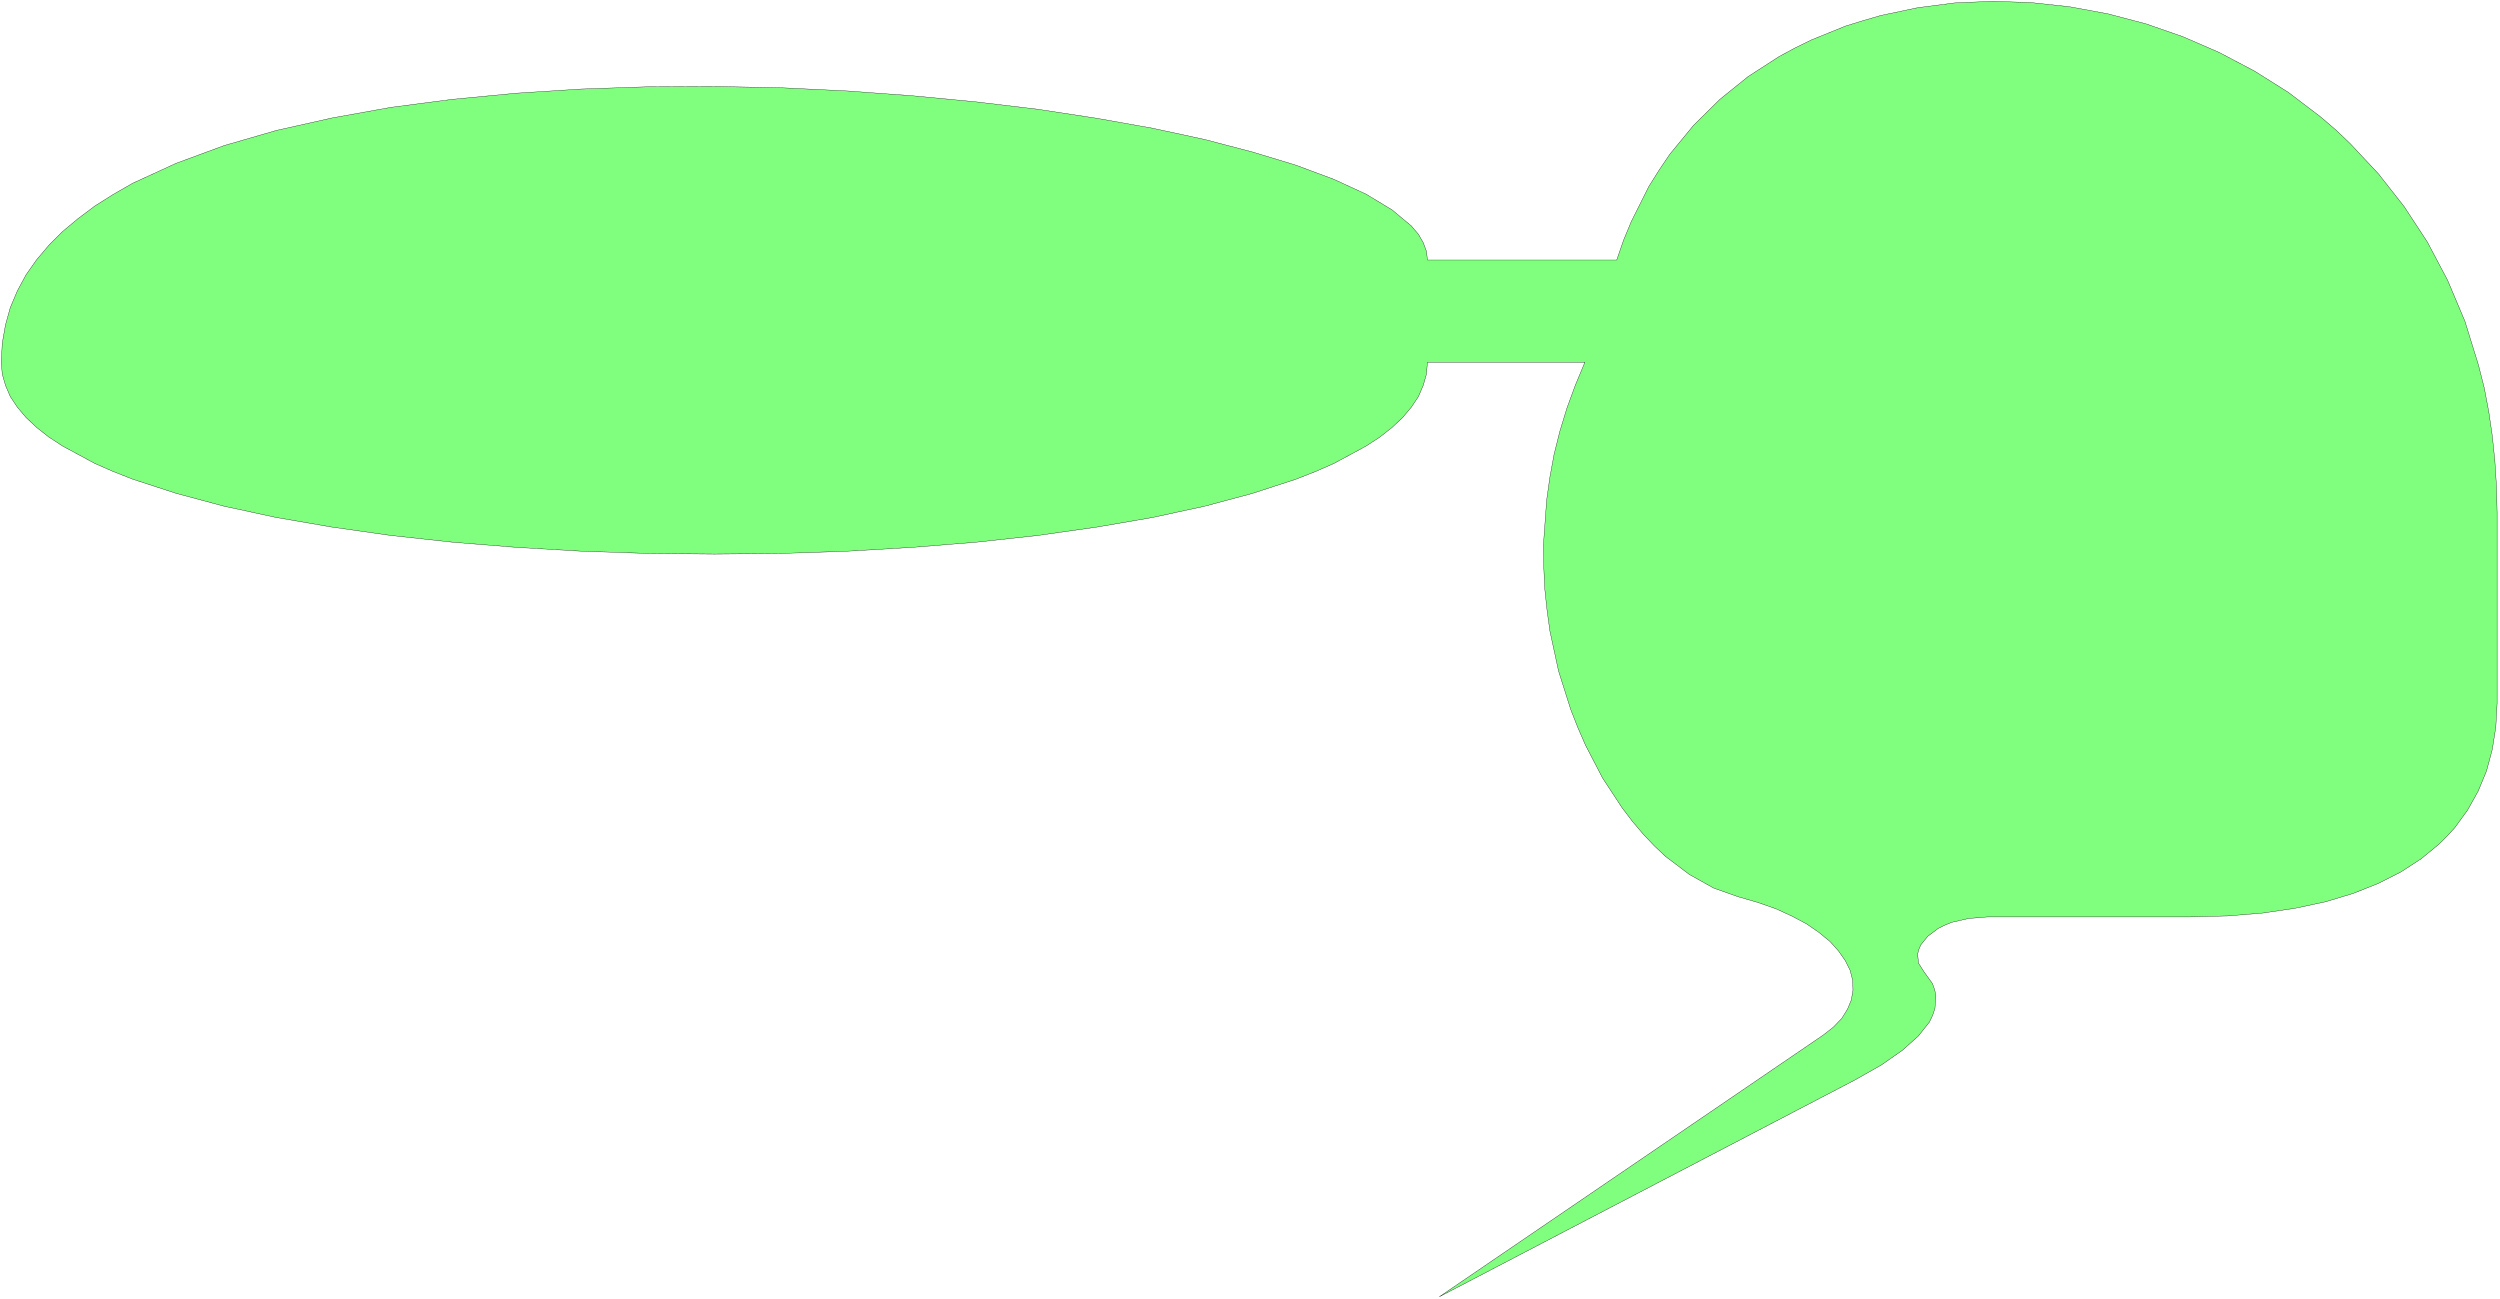<svg xmlns="http://www.w3.org/2000/svg" fill-rule="evenodd" height="269.4" preserveAspectRatio="none" stroke-linecap="round" viewBox="0 0 7778 4042" width="518.467"><style>.brush0{fill:#fff}</style><path style="fill:#80ff7f;stroke:none" d="m4478 4035 1194-814 32-25 26-27 18-29 12-29 5-30-1-31-8-31-15-30-21-30-26-29-34-28-39-27-45-24-50-23-57-20-62-18-76-27-75-42-74-56-35-33-35-37-33-39-32-42-61-93-53-102-24-55-22-56-38-120-27-125-9-66-7-66-3-67-1-69 10-139 10-71 13-71 18-72 22-72 26-71 30-72h-490l-3 37-10 35-15 35-22 33-27 32-33 31-38 30-43 28-100 54-57 25-61 24-135 44-149 40-162 35-174 30-183 26-192 21-198 16-203 12-206 7-207 2-208-2-206-7-203-12-198-16-192-21-183-26-174-30-162-35-149-40-135-44-61-24-57-25-100-54-43-28-38-30-33-31-27-32-22-33-15-35-10-35-3-37 3-59 10-57 15-54 22-52 27-50 33-47 38-45 43-43 48-40 52-39 57-36 61-35 135-62 149-55 162-47 174-39 183-33 192-25 198-19 203-13 206-7 208-1 207 4 206 10 203 15 198 19 192 23 183 28 174 31 162 35 149 39 135 41 118 44 100 46 81 49 60 50 22 26 15 26 10 27 3 27h589l21-61 24-58 55-110 32-51 33-49 74-90 82-81 88-71 96-62 50-27 51-25 106-43 55-17 55-16 114-24 116-15 118-5 119 4 120 13 119 22 118 31 115 40 113 49 110 58 105 66 100 76 48 41 46 44 87 93 80 102 72 110 63 119 54 128 42 136 18 71 14 74 11 75 8 78 5 79 2 82v593l-4 74-11 70-18 67-26 63-33 59-40 55-23 25-25 25-56 46-63 41-71 36-78 31-86 26-94 20-101 15-110 9-117 3h-629l-60 5-52 12-22 9-20 10-32 24-22 27-6 14-4 15 3 28 17 27 26 36 7 19 4 19-3 40-7 21-10 21-34 43-50 45-66 46-83 47-1292 674z"/><path style="fill:none;stroke:#000;stroke-width:1;stroke-linejoin:round" d="m4478 4035 1194-814 32-25 26-27 18-29 12-29 5-30-1-31-8-31-15-30-21-30-26-29-34-28-39-27-45-24-50-23-57-20-62-18-76-27-75-42-74-56-35-33-35-37-33-39-32-42-61-93-53-102-24-55-22-56-38-120-27-125-9-66-7-66-3-67-1-69 10-139 10-71 13-71 18-72 22-72 26-71 30-72h-490l-3 37-10 35-15 35-22 33-27 32-33 31-38 30-43 28-100 54-57 25-61 24-135 44-149 40-162 35-174 30-183 26-192 21-198 16-203 12-206 7-207 2-208-2-206-7-203-12-198-16-192-21-183-26-174-30-162-35-149-40-135-44-61-24-57-25-100-54-43-28-38-30-33-31-27-32-22-33-15-35-10-35-3-37 3-59 10-57 15-54 22-52 27-50 33-47 38-45 43-43 48-40 52-39 57-36 61-35 135-62 149-55 162-47 174-39 183-33 192-25 198-19 203-13 206-7 208-1 207 4 206 10 203 15 198 19 192 23 183 28 174 31 162 35 149 39 135 41 118 44 100 46 81 49 60 50 22 26 15 26 10 27 3 27h589l21-61 24-58 55-110 32-51 33-49 74-90 82-81 88-71 96-62 50-27 51-25 106-43 55-17 55-16 114-24 116-15 118-5 119 4 120 13 119 22 118 31 115 40 113 49 110 58 105 66 100 76 48 41 46 44 87 93 80 102 72 110 63 119 54 128 42 136 18 71 14 74 11 75 8 78 5 79 2 82v593l-4 74-11 70-18 67-26 63-33 59-40 55-23 25-25 25-56 46-63 41-71 36-78 31-86 26-94 20-101 15-110 9-117 3h-629l-60 5-52 12-22 9-20 10-32 24-22 27-6 14-4 15 3 28 17 27 26 36 7 19 4 19-3 40-7 21-10 21-34 43-50 45-66 46-83 47-1292 674z"/></svg>
